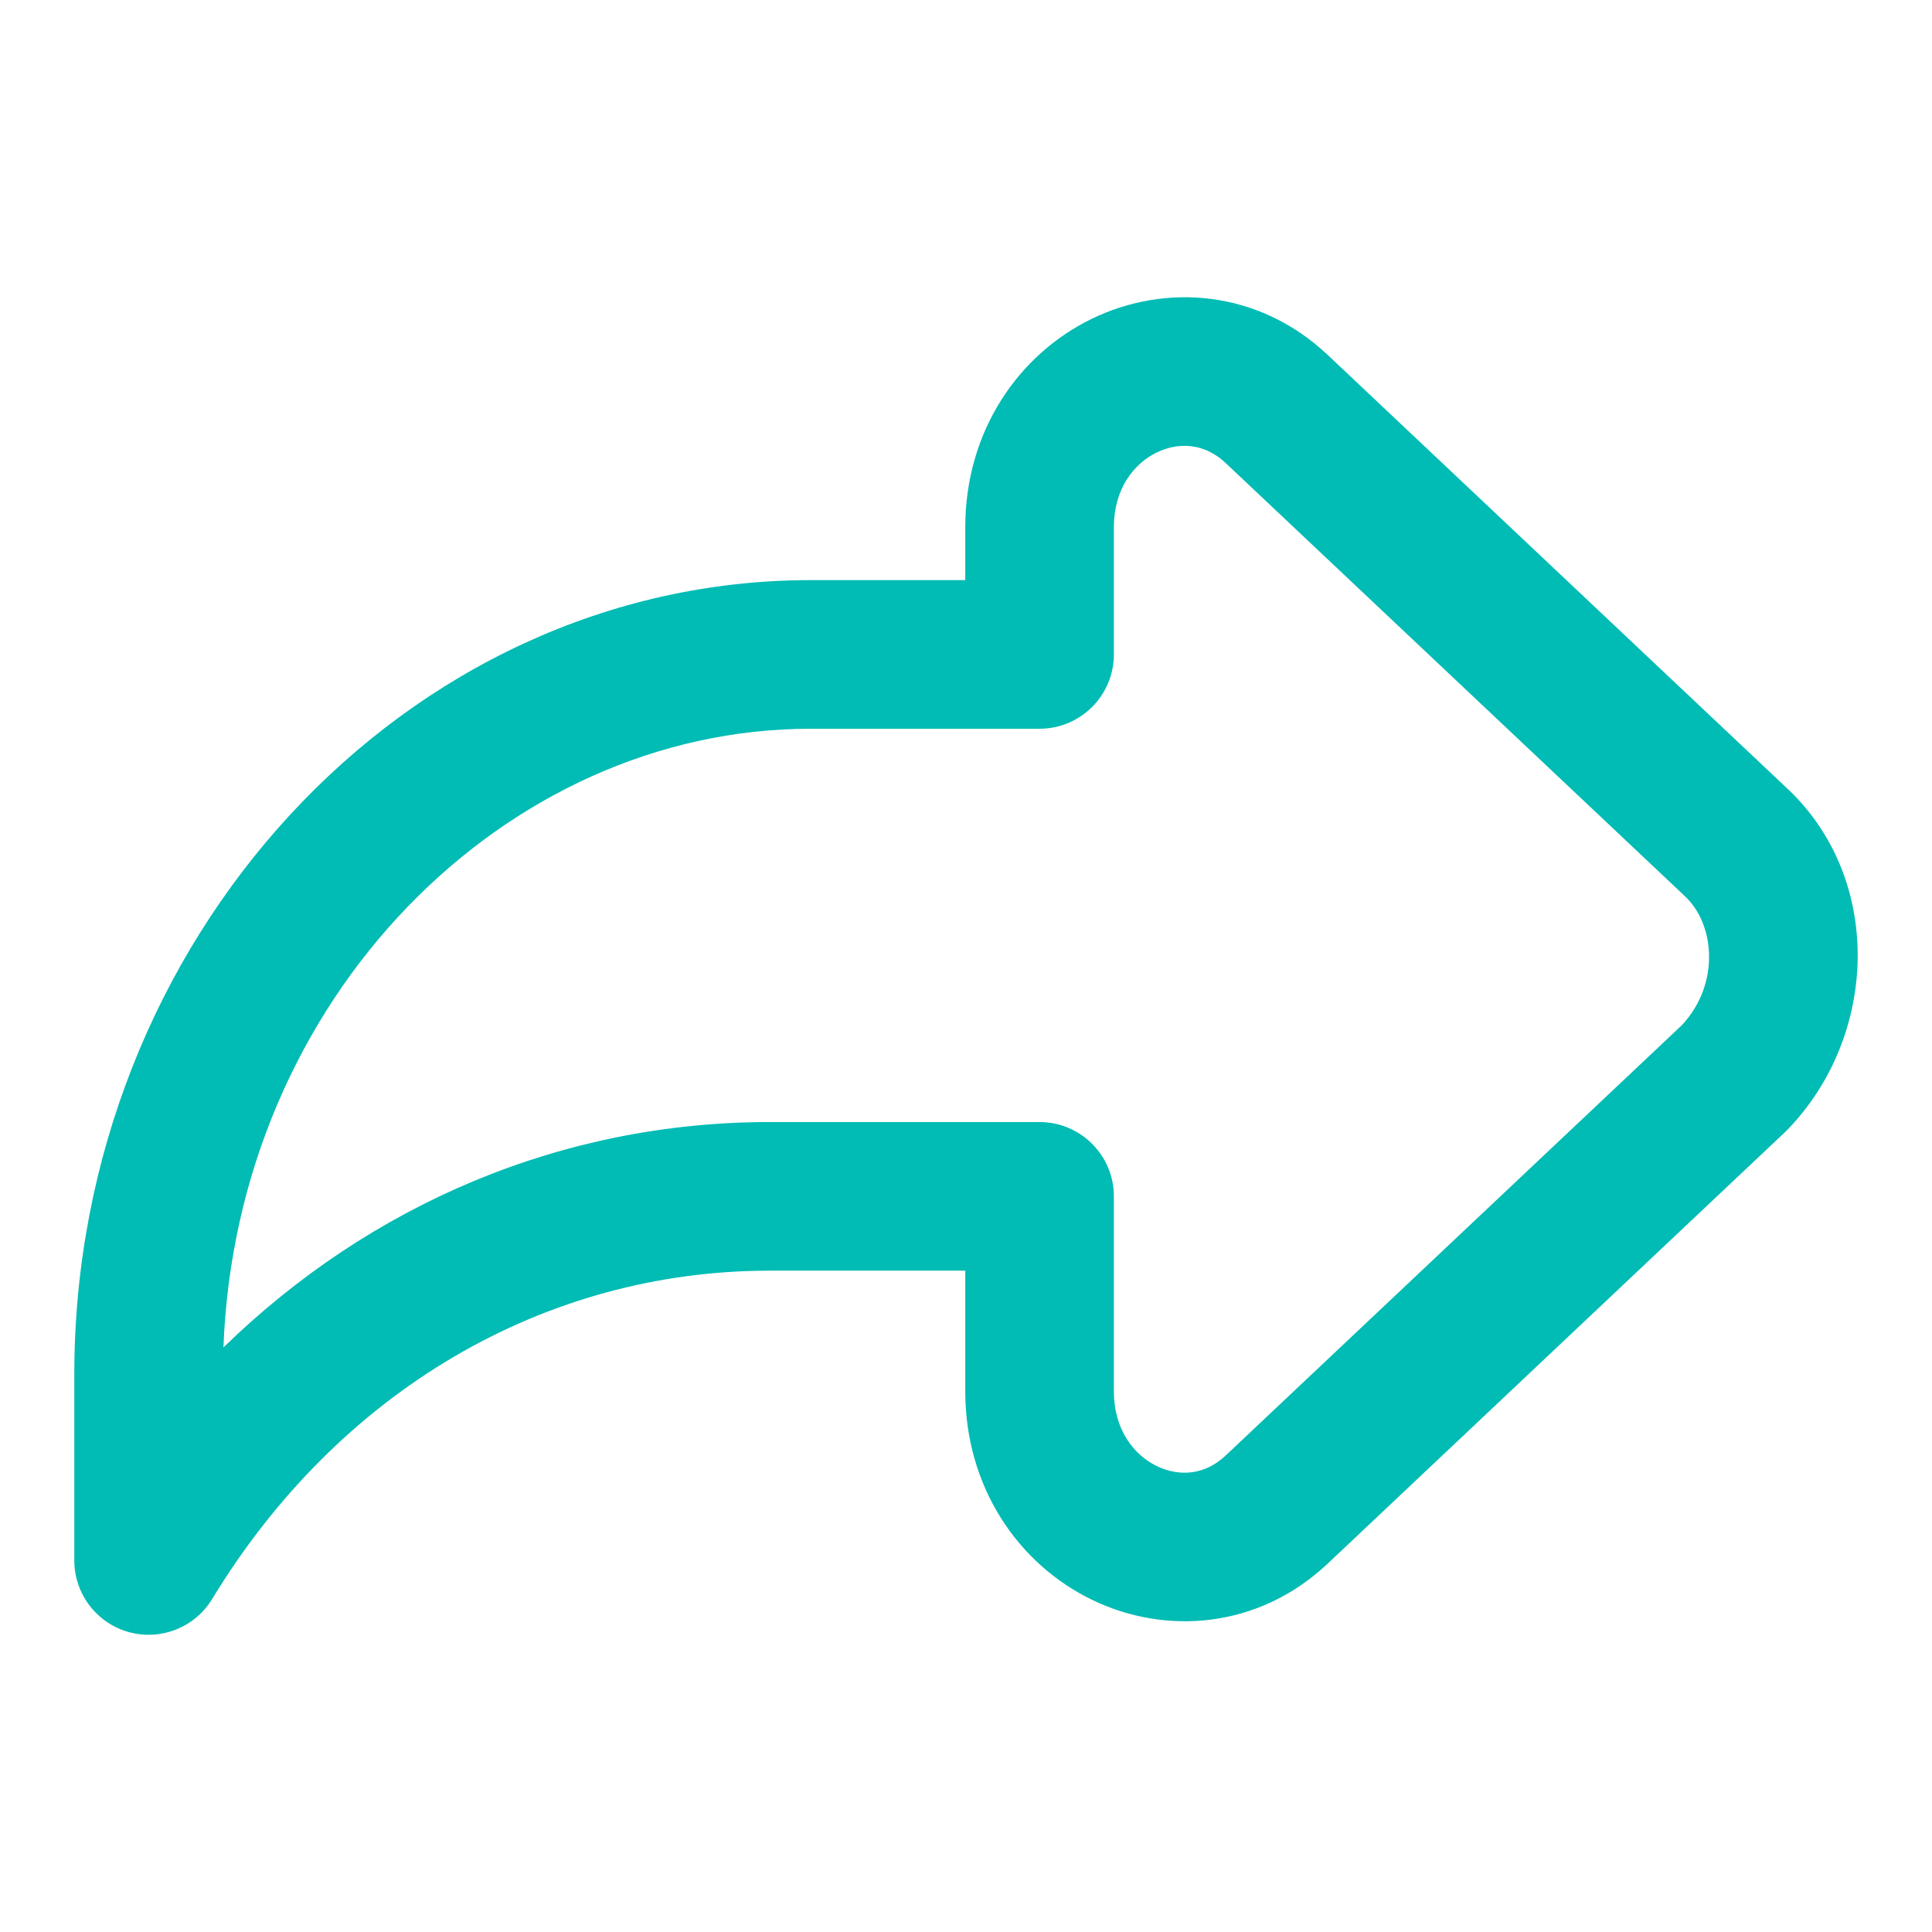 <svg
    width='119'
    height='119'
    viewBox="0 0 26 24"
    fill="none"
    xmlns="http://www.w3.org/2000/svg"
>
    <path
        fill-rule="evenodd"
        clip-rule="evenodd"
        d="M15.568 5.089C15.261 5.237 14.99 5.575 14.99 6.098V7.807C14.99 8.359 14.542 8.807 13.99 8.807H10.91C6.798 8.807 3.183 12.43 3.007 17.133C4.985 15.206 7.564 14.1 10.36 14.1H13.99C14.542 14.1 14.99 14.548 14.99 15.1V17.721C14.99 18.244 15.261 18.581 15.568 18.73C15.874 18.878 16.218 18.849 16.494 18.588C16.494 18.589 16.494 18.588 16.494 18.588L22.634 12.796C23.152 12.243 23.08 11.428 22.668 11.055L22.654 11.041L16.494 5.231C16.494 5.23 16.495 5.231 16.494 5.231C16.218 4.97 15.874 4.941 15.568 5.089ZM14.695 3.289C15.681 2.811 16.932 2.896 17.866 3.775L24.02 9.581C25.356 10.801 25.284 12.931 24.059 14.199C24.049 14.21 24.038 14.221 24.026 14.232L17.866 20.044C16.933 20.922 15.681 21.008 14.695 20.529C13.709 20.051 12.99 19.021 12.99 17.721V16.1H10.36C7.328 16.1 4.558 17.716 2.855 20.519C2.622 20.902 2.162 21.084 1.73 20.963C1.299 20.842 1 20.448 1 20V17.493C1 11.659 5.447 6.807 10.91 6.807H12.99V6.098C12.99 4.798 13.709 3.768 14.695 3.289Z"
        fill='#00bcb4'
    ></path>
</svg>
